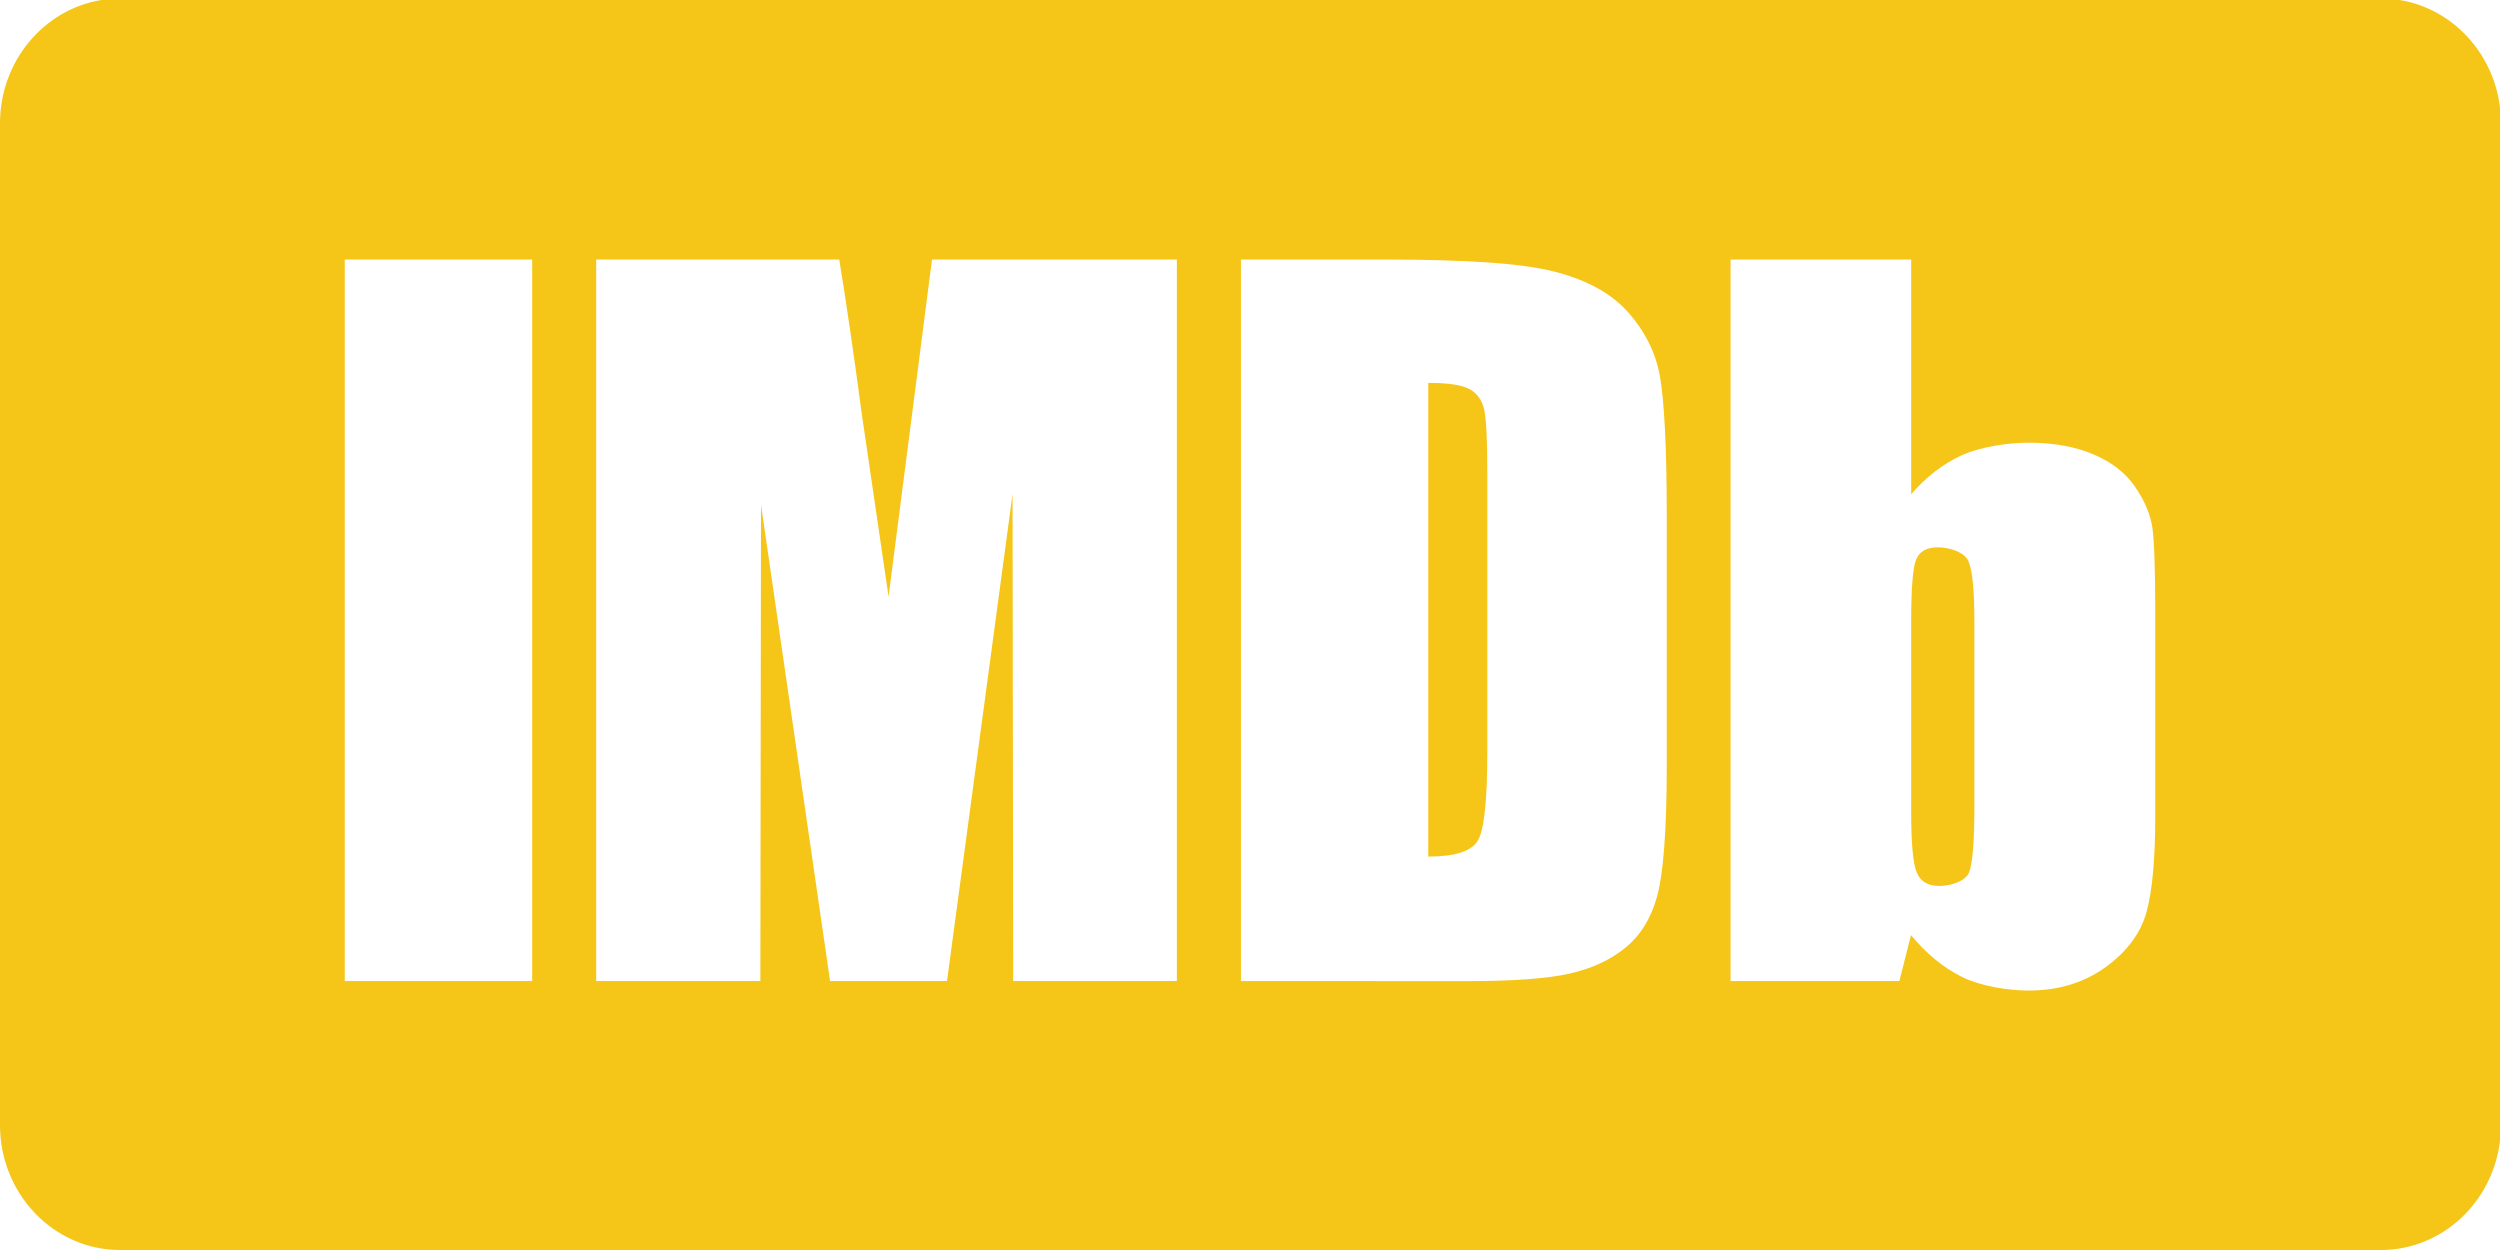 <svg width="40" height="20" viewBox="0 0 40 20" fill="none" xmlns="http://www.w3.org/2000/svg">
<g clip-path="url(#clip0)">
<path d="M23.52 6.23C23.638 6.298 23.714 6.407 23.747 6.553C23.78 6.701 23.797 7.035 23.797 7.557V12.033C23.797 12.802 23.747 13.272 23.648 13.445C23.548 13.619 23.283 13.705 22.852 13.705V6.126C23.178 6.126 23.401 6.161 23.52 6.23Z" fill="#F5C518"/>
<path d="M31.507 13.954C31.562 13.808 31.59 13.455 31.59 12.896V9.937C31.59 9.449 31.559 9.13 31.496 8.981C31.433 8.832 31.188 8.757 31.005 8.757C30.827 8.757 30.711 8.823 30.658 8.953C30.605 9.083 30.579 9.411 30.579 9.937V12.989C30.579 13.496 30.608 13.82 30.669 13.962C30.729 14.105 30.848 14.175 31.027 14.175C31.21 14.175 31.451 14.101 31.507 13.954Z" fill="#F5C518"/>
<path fill-rule="evenodd" clip-rule="evenodd" d="M40 1.719V18.257C39.879 19.24 39.072 20 38.093 20H1.922C0.861 20 0 19.105 0 18.001V1.975C0 0.977 0.703 0.15 1.622 0H38.394C39.233 0.137 39.892 0.839 40 1.719ZM23.489 15.698C24.207 15.698 24.745 15.659 25.102 15.58C25.459 15.502 25.759 15.364 26.002 15.167C26.245 14.97 26.415 14.697 26.512 14.348C26.61 13.999 26.668 13.307 26.668 12.273V8.218C26.668 7.126 26.625 6.393 26.559 6.021C26.492 5.648 26.325 5.31 26.059 5.006C25.792 4.702 25.403 4.484 24.891 4.351C24.38 4.218 23.545 4.152 22.093 4.152H19.855V15.697L23.489 15.698ZM8.515 4.152H5.516V15.697H8.515V4.152ZM14.217 9.546L14.912 4.152H18.83V15.697H16.211L16.201 7.904L15.152 15.697H13.281L12.176 8.074L12.166 15.697H9.539V4.152H13.428C13.542 4.851 13.662 5.671 13.787 6.612L14.217 9.546ZM27.689 15.697V4.152H30.579V7.907C30.818 7.631 31.085 7.424 31.379 7.288C31.674 7.152 32.115 7.083 32.46 7.083C32.857 7.083 33.202 7.145 33.493 7.269C33.786 7.392 34.008 7.565 34.161 7.788C34.314 8.01 34.406 8.229 34.438 8.442C34.468 8.655 34.484 9.11 34.484 9.807V13.047C34.484 13.739 34.438 14.254 34.344 14.593C34.251 14.932 34.031 15.227 33.687 15.476C33.342 15.724 32.933 15.849 32.459 15.849C32.119 15.849 31.679 15.775 31.384 15.627C31.09 15.479 30.82 15.258 30.576 14.962L30.39 15.697H27.689Z" fill="#F5C518"/>
</g>
<defs>
<clipPath id="clip0">
<rect width="40" height="20" fill="white"/>
</clipPath>
</defs>
</svg>
